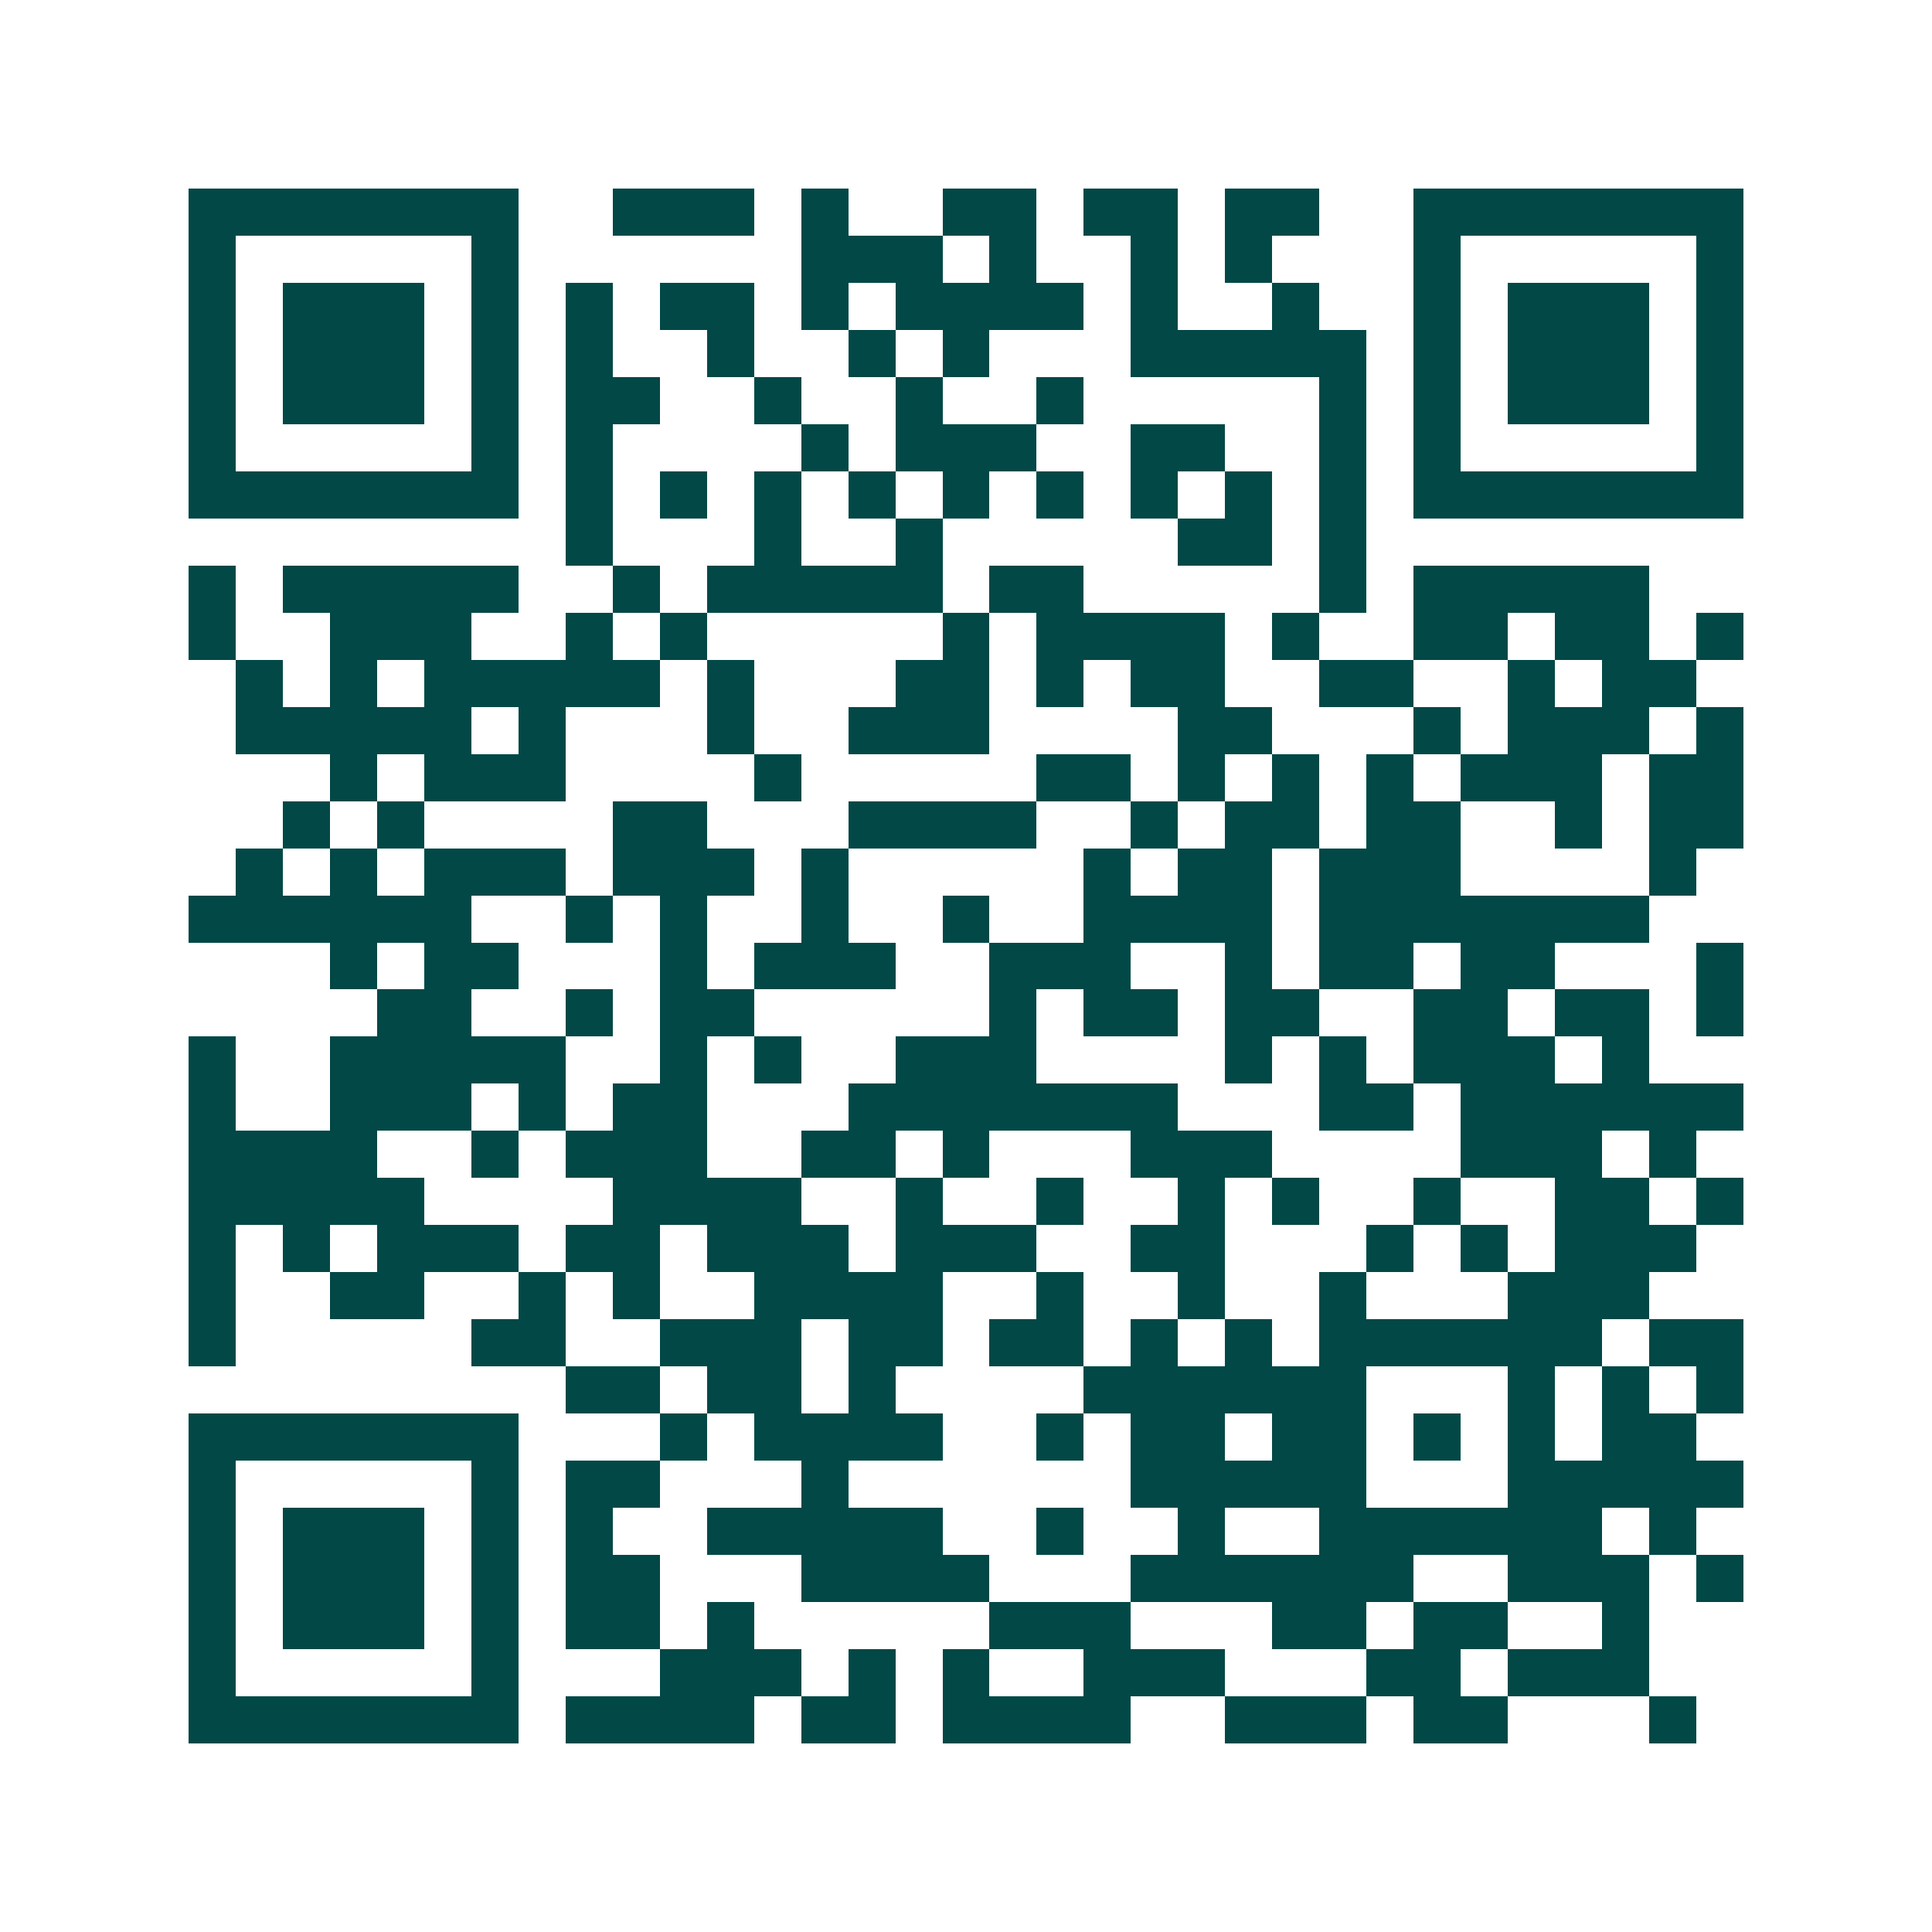 <svg xmlns="http://www.w3.org/2000/svg" width="200" height="200" viewBox="0 0 41 41" shape-rendering="crispEdges"><path fill="#ffffff" d="M0 0h41v41H0z"/><path stroke="#014847" d="M4 4.5h7m2 0h3m1 0h1m2 0h2m1 0h2m1 0h2m2 0h7M4 5.5h1m5 0h1m6 0h3m1 0h1m2 0h1m1 0h1m3 0h1m5 0h1M4 6.5h1m1 0h3m1 0h1m1 0h1m1 0h2m1 0h1m1 0h4m1 0h1m2 0h1m2 0h1m1 0h3m1 0h1M4 7.5h1m1 0h3m1 0h1m1 0h1m2 0h1m2 0h1m1 0h1m3 0h5m1 0h1m1 0h3m1 0h1M4 8.5h1m1 0h3m1 0h1m1 0h2m2 0h1m2 0h1m2 0h1m5 0h1m1 0h1m1 0h3m1 0h1M4 9.5h1m5 0h1m1 0h1m4 0h1m1 0h3m2 0h2m2 0h1m1 0h1m5 0h1M4 10.5h7m1 0h1m1 0h1m1 0h1m1 0h1m1 0h1m1 0h1m1 0h1m1 0h1m1 0h1m1 0h7M12 11.5h1m3 0h1m2 0h1m5 0h2m1 0h1M4 12.5h1m1 0h5m2 0h1m1 0h5m1 0h2m5 0h1m1 0h5M4 13.5h1m2 0h3m2 0h1m1 0h1m5 0h1m1 0h4m1 0h1m2 0h2m1 0h2m1 0h1M5 14.5h1m1 0h1m1 0h5m1 0h1m3 0h2m1 0h1m1 0h2m2 0h2m2 0h1m1 0h2M5 15.5h5m1 0h1m3 0h1m2 0h3m4 0h2m3 0h1m1 0h3m1 0h1M7 16.5h1m1 0h3m4 0h1m5 0h2m1 0h1m1 0h1m1 0h1m1 0h3m1 0h2M6 17.5h1m1 0h1m4 0h2m3 0h4m2 0h1m1 0h2m1 0h2m2 0h1m1 0h2M5 18.5h1m1 0h1m1 0h3m1 0h3m1 0h1m5 0h1m1 0h2m1 0h3m4 0h1M4 19.5h6m2 0h1m1 0h1m2 0h1m2 0h1m2 0h4m1 0h7M7 20.5h1m1 0h2m3 0h1m1 0h3m2 0h3m2 0h1m1 0h2m1 0h2m3 0h1M8 21.5h2m2 0h1m1 0h2m5 0h1m1 0h2m1 0h2m2 0h2m1 0h2m1 0h1M4 22.5h1m2 0h5m2 0h1m1 0h1m2 0h3m4 0h1m1 0h1m1 0h3m1 0h1M4 23.5h1m2 0h3m1 0h1m1 0h2m3 0h7m3 0h2m1 0h6M4 24.5h4m2 0h1m1 0h3m2 0h2m1 0h1m3 0h3m4 0h3m1 0h1M4 25.5h5m4 0h4m2 0h1m2 0h1m2 0h1m1 0h1m2 0h1m2 0h2m1 0h1M4 26.5h1m1 0h1m1 0h3m1 0h2m1 0h3m1 0h3m2 0h2m3 0h1m1 0h1m1 0h3M4 27.5h1m2 0h2m2 0h1m1 0h1m2 0h4m2 0h1m2 0h1m2 0h1m3 0h3M4 28.5h1m5 0h2m2 0h3m1 0h2m1 0h2m1 0h1m1 0h1m1 0h6m1 0h2M12 29.5h2m1 0h2m1 0h1m4 0h6m3 0h1m1 0h1m1 0h1M4 30.5h7m3 0h1m1 0h4m2 0h1m1 0h2m1 0h2m1 0h1m1 0h1m1 0h2M4 31.5h1m5 0h1m1 0h2m3 0h1m6 0h5m3 0h5M4 32.5h1m1 0h3m1 0h1m1 0h1m2 0h5m2 0h1m2 0h1m2 0h6m1 0h1M4 33.5h1m1 0h3m1 0h1m1 0h2m3 0h4m3 0h6m2 0h3m1 0h1M4 34.5h1m1 0h3m1 0h1m1 0h2m1 0h1m5 0h3m3 0h2m1 0h2m2 0h1M4 35.5h1m5 0h1m3 0h3m1 0h1m1 0h1m2 0h3m3 0h2m1 0h3M4 36.5h7m1 0h4m1 0h2m1 0h4m2 0h3m1 0h2m3 0h1"/></svg>
